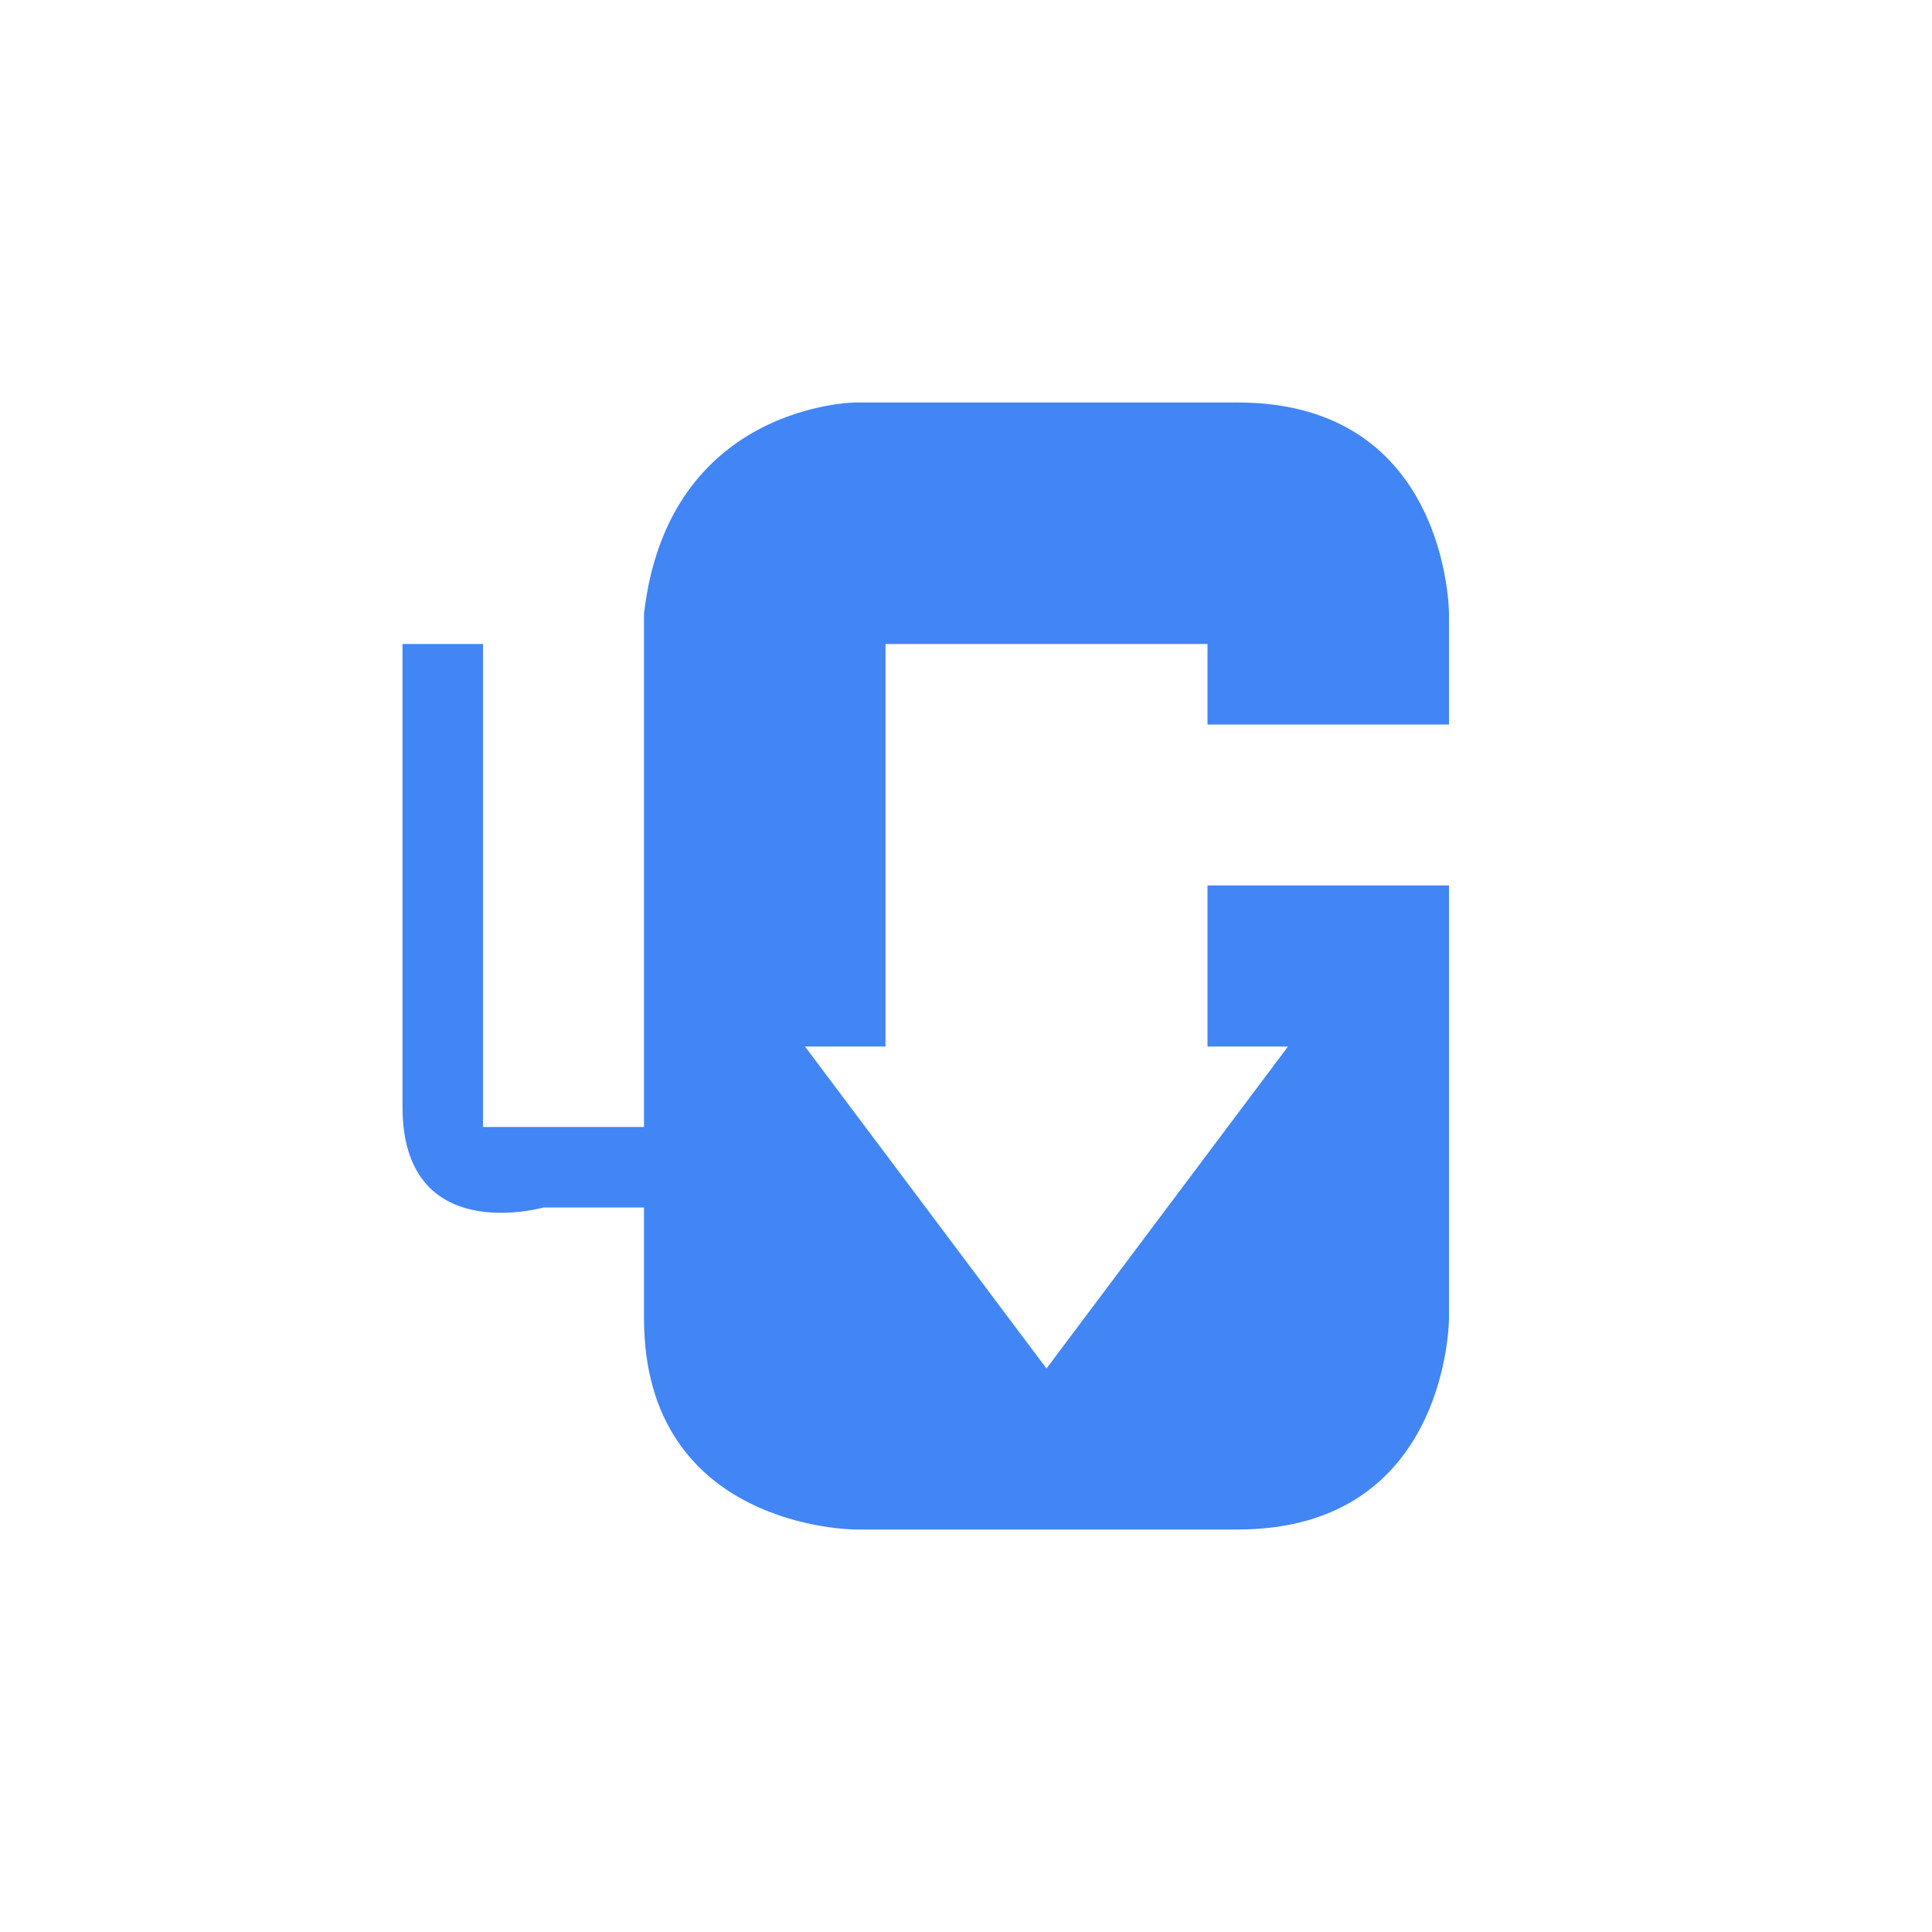 <svg xmlns="http://www.w3.org/2000/svg" width="100%" height="100%" viewBox="-4 -4 24 24">
 <defs>
  <style id="current-color-scheme" type="text/css">
   .ColorScheme-Text { color:#444444; } .ColorScheme-Highlight { color:#4285f4; }
  </style>
 </defs>
 <path style="fill:currentColor" class="ColorScheme-Highlight" d="M 6.625,1 C 6.625,1 4.298,1.017 4,3.625 V 4.5 10 H 2 V 4 H 1 V 9.75 C 1,11.5 2.75,11 2.75,11 H 4 V 12.375 C 4,15 6.625,15 6.625,15 H 11.375 C 14,15 14,12.375 14,12.375 V 7 H 11 V 9 H 12 L 9,13 6,9 H 7 V 4 H 11 V 5 H 14 V 3.625 C 14,3.625 14,1 11.375,1 Z"/>
</svg>
